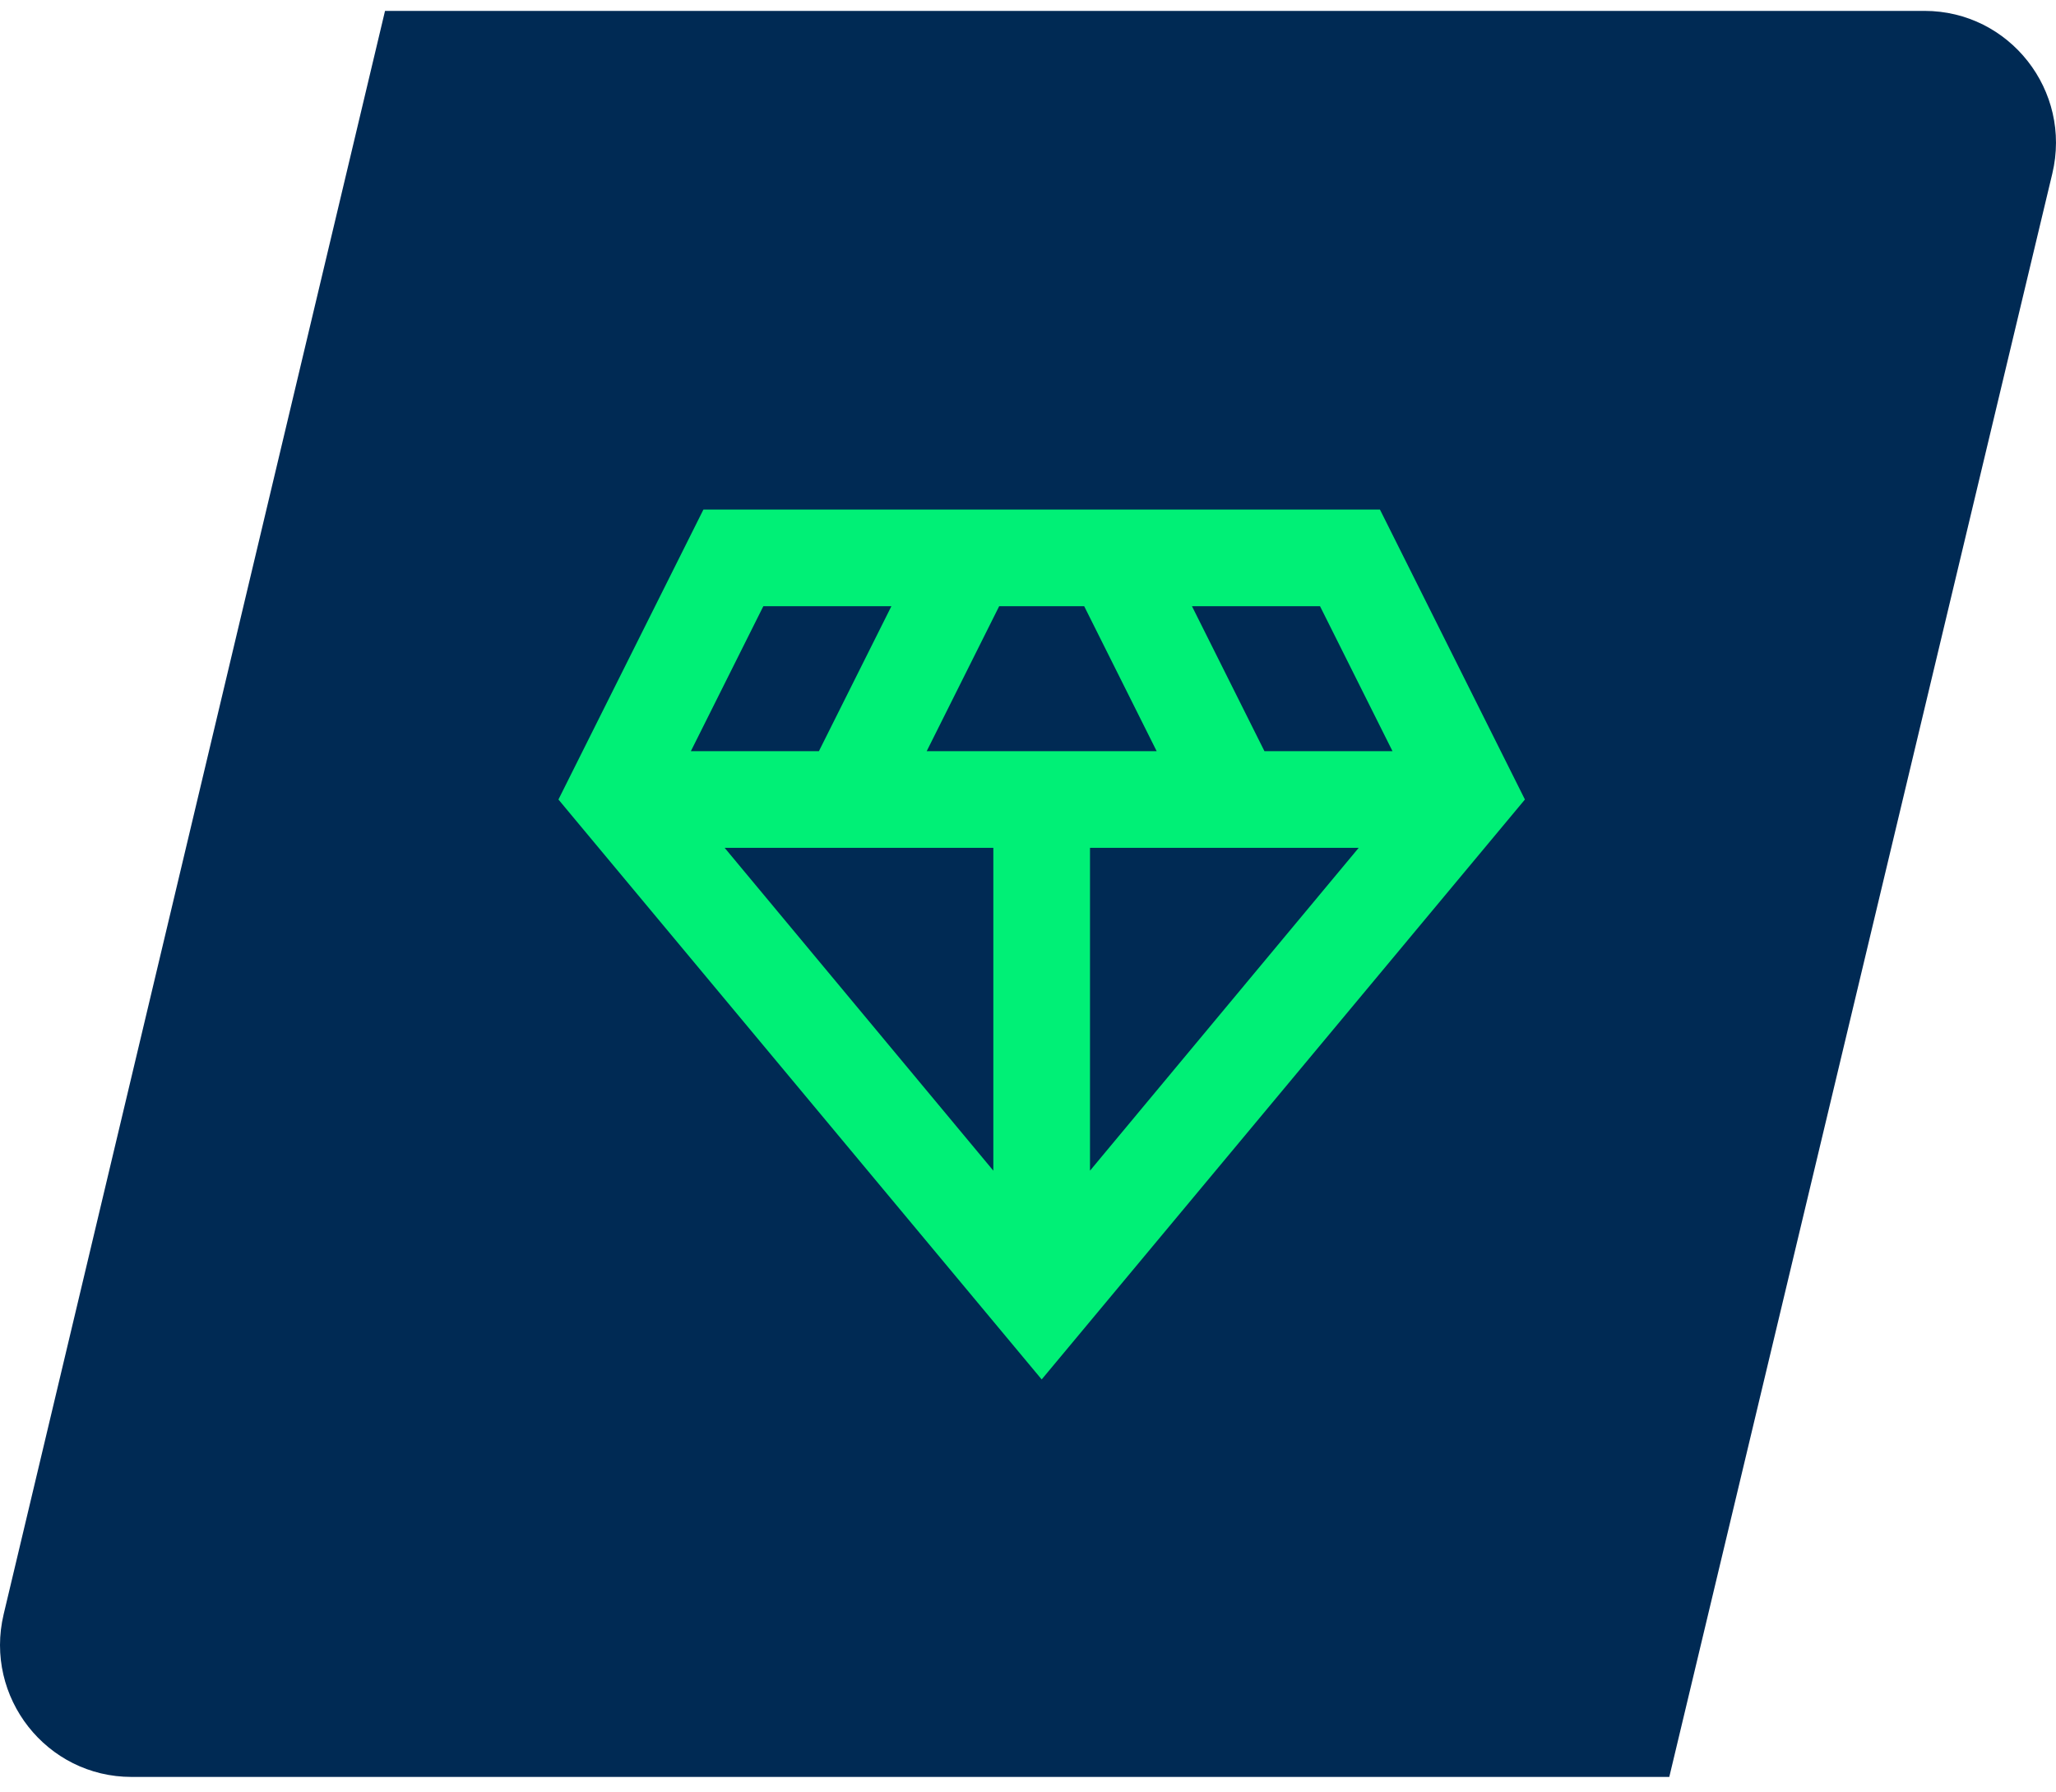<svg width="78" height="68" viewBox="0 0 78 68" fill="none" xmlns="http://www.w3.org/2000/svg">
<path d="M77.859 6.59L63.329 67.413H4.99C1.768 67.413 -0.61 64.39 0.139 61.24L14.607 0.413H73.011C76.236 0.413 78.614 3.44 77.859 6.59Z" fill="#002A54"/>
<path d="M52.352 19.332H26.686L21.186 30.332L39.519 52.333L57.852 30.332L52.352 19.332ZM35.156 28.499L37.906 22.999H41.132L43.882 28.499H35.156ZM37.685 32.166V44.413L27.492 32.166H37.685ZM41.352 32.166H51.545L41.352 44.413V32.166ZM52.829 28.499H47.971L45.221 22.999H50.079L52.829 28.499ZM28.959 22.999H33.817L31.067 28.499H26.209L28.959 22.999Z" fill="#00F076"/>
</svg>
